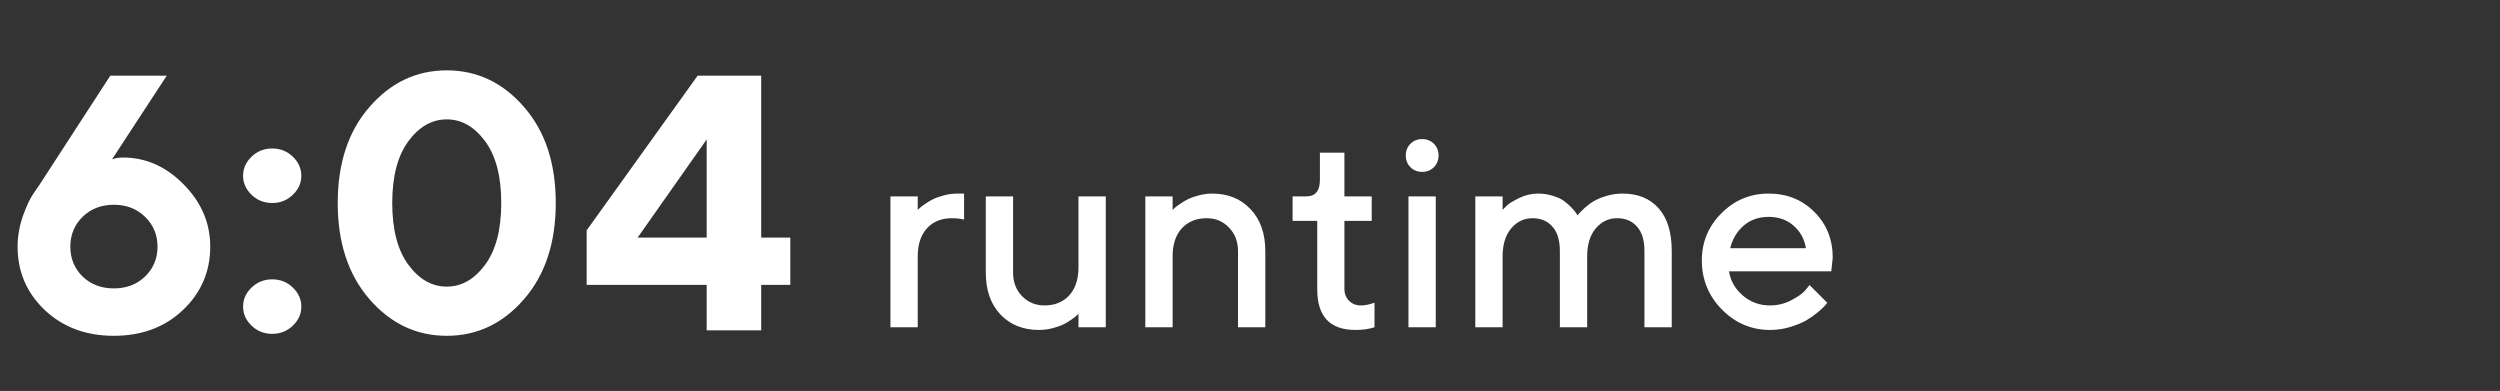 <?xml version="1.0" encoding="UTF-8"?> <svg xmlns="http://www.w3.org/2000/svg" width="825" height="129" viewBox="0 0 825 129" fill="none"><rect x="0" y="0" width="825" height="129" fill="#333333" stroke="none"/><g clip-path="url(#clip0_50_231)"><path d="M40.609 51.988C48.148 51.988 54.828 54.957 60.648 60.895C66.469 66.793 69.379 73.629 69.379 81.402C69.379 89.644 66.371 96.617 60.355 102.32C54.379 107.984 46.781 110.816 37.562 110.816C28.383 110.816 20.785 107.984 14.77 102.32C8.793 96.617 5.805 89.644 5.805 81.402C5.805 78.043 6.391 74.664 7.562 71.266C8.773 67.867 9.984 65.328 11.195 63.648L13.012 61.012L36.391 24.977H55.023L36.977 52.574C38.031 52.184 39.242 51.988 40.609 51.988ZM47.875 91.246C50.609 88.59 51.977 85.309 51.977 81.402C51.977 77.496 50.609 74.215 47.875 71.559C45.18 68.902 41.742 67.574 37.562 67.574C33.422 67.574 29.984 68.902 27.25 71.559C24.555 74.215 23.207 77.496 23.207 81.402C23.207 85.309 24.555 88.59 27.25 91.246C29.984 93.863 33.422 95.172 37.562 95.172C41.742 95.172 45.18 93.863 47.875 91.246ZM83.031 107.477C81.156 105.68 80.219 103.59 80.219 101.207C80.219 98.785 81.156 96.676 83.031 94.879C84.906 93.082 87.172 92.184 89.828 92.184C92.484 92.184 94.75 93.082 96.625 94.879C98.5 96.676 99.438 98.785 99.438 101.207C99.438 103.59 98.5 105.68 96.625 107.477C94.75 109.273 92.484 110.172 89.828 110.172C87.172 110.172 84.906 109.273 83.031 107.477ZM83.031 64.293C81.156 62.496 80.219 60.406 80.219 58.023C80.219 55.602 81.156 53.492 83.031 51.695C84.906 49.898 87.172 49 89.828 49C92.484 49 94.75 49.898 96.625 51.695C98.5 53.492 99.438 55.602 99.438 58.023C99.438 60.406 98.5 62.496 96.625 64.293C94.75 66.09 92.484 66.988 89.828 66.988C87.172 66.988 84.906 66.09 83.031 64.293ZM134.77 46.598C131.215 51.402 129.438 58.199 129.438 66.988C129.438 75.777 131.215 82.574 134.77 87.379C138.324 92.184 142.543 94.586 147.426 94.586C152.309 94.586 156.527 92.184 160.082 87.379C163.637 82.574 165.414 75.777 165.414 66.988C165.414 58.199 163.637 51.402 160.082 46.598C156.527 41.793 152.309 39.391 147.426 39.391C142.543 39.391 138.324 41.793 134.77 46.598ZM172.914 35.289C179.906 43.297 183.402 53.863 183.402 66.988C183.402 80.113 179.906 90.699 172.914 98.746C165.922 106.793 157.426 110.816 147.426 110.816C137.426 110.816 128.93 106.793 121.938 98.746C114.945 90.699 111.449 80.113 111.449 66.988C111.449 53.863 114.945 43.297 121.938 35.289C128.93 27.242 137.426 23.219 147.426 23.219C157.426 23.219 165.922 27.242 172.914 35.289ZM251.195 78.414H260.805V94H251.195V109H233.207V94H193.598V76.012L230.219 24.977H251.195V78.414ZM233.207 78.414V46.012L210.414 78.414H233.207Z" fill="white"></path><path d="M318.146 72.448C316.945 72.155 315.598 72.009 314.104 72.009C310.676 72.009 307.937 73.122 305.886 75.349C303.864 77.546 302.854 80.637 302.854 84.621V108H293.845V64.802H302.854V69.284L303.425 68.713C303.688 68.449 304.245 68.024 305.095 67.439C305.944 66.823 306.838 66.281 307.775 65.812C308.742 65.314 309.958 64.875 311.423 64.494C312.917 64.084 314.411 63.879 315.905 63.879H318.146V72.448ZM355.896 108V103.518L355.324 104.089C355.061 104.353 354.504 104.792 353.654 105.407C352.834 105.993 351.94 106.535 350.974 107.033C350.007 107.502 348.791 107.927 347.326 108.308C345.861 108.688 344.367 108.879 342.844 108.879C337.629 108.879 333.396 107.18 330.144 103.781C326.921 100.354 325.31 95.754 325.31 89.982V64.802H334.318V89.982C334.318 93.088 335.3 95.666 337.263 97.717C339.255 99.768 341.716 100.793 344.646 100.793C348.073 100.793 350.798 99.694 352.819 97.497C354.87 95.27 355.896 92.165 355.896 88.181V64.802H364.904V108H355.896ZM386.965 64.802V69.284L387.536 68.713C387.8 68.449 388.356 68.024 389.206 67.439C390.056 66.823 390.949 66.281 391.887 65.812C392.854 65.314 394.069 64.875 395.534 64.494C397.028 64.084 398.522 63.879 400.017 63.879C405.231 63.879 409.45 65.593 412.673 69.02C415.925 72.448 417.551 77.048 417.551 82.819V108H408.542V82.819C408.542 79.714 407.546 77.136 405.554 75.085C403.591 73.034 401.145 72.009 398.215 72.009C394.787 72.009 392.048 73.122 389.997 75.349C387.976 77.546 386.965 80.637 386.965 84.621V108H377.956V64.802H386.965ZM435.568 59.397V50.388H443.654V64.802H452.663V72.888H443.654V95.3C443.654 96.911 444.167 98.23 445.192 99.255C446.218 100.28 447.507 100.793 449.06 100.793C449.733 100.793 450.437 100.72 451.169 100.573C451.931 100.427 452.517 100.266 452.927 100.09L453.586 99.914V108C451.799 108.586 449.689 108.879 447.258 108.879C438.85 108.879 434.66 104.382 434.689 95.388V72.888H426.56V64.802H431.086C434.074 64.802 435.568 63 435.568 59.397ZM473.801 64.802V108H464.792V64.802H473.801ZM473.186 47.443C474.211 48.469 474.724 49.758 474.724 51.31C474.724 52.863 474.211 54.152 473.186 55.178C472.16 56.203 470.871 56.716 469.318 56.716C467.766 56.716 466.477 56.203 465.451 55.178C464.426 54.152 463.913 52.863 463.913 51.31C463.913 49.758 464.426 48.469 465.451 47.443C466.477 46.418 467.766 45.905 469.318 45.905C470.871 45.905 472.16 46.418 473.186 47.443ZM542.663 108V82.819C542.663 79.274 541.843 76.594 540.202 74.777C538.591 72.932 536.408 72.009 533.654 72.009C530.842 72.009 528.483 73.137 526.579 75.393C524.704 77.619 523.767 80.695 523.767 84.621V108H514.758V82.819C514.758 79.274 513.938 76.594 512.297 74.777C510.686 72.932 508.503 72.009 505.749 72.009C502.937 72.009 500.578 73.137 498.674 75.393C496.799 77.619 495.861 80.695 495.861 84.621V108H486.853V64.802H495.861V69.284C496.213 68.874 496.696 68.376 497.312 67.79C497.956 67.175 499.274 66.369 501.267 65.373C503.288 64.377 505.383 63.879 507.551 63.879C509.279 63.879 510.92 64.128 512.473 64.626C514.055 65.095 515.314 65.695 516.252 66.428C517.189 67.131 517.995 67.849 518.669 68.581C519.372 69.314 519.87 69.914 520.163 70.383L520.603 71.086C520.72 70.91 520.91 70.661 521.174 70.339C521.467 70.017 522.067 69.431 522.976 68.581C523.913 67.731 524.909 66.999 525.964 66.384C527.019 65.739 528.396 65.168 530.095 64.67C531.823 64.143 533.61 63.879 535.456 63.879C540.495 63.879 544.45 65.49 547.321 68.713C550.222 71.936 551.672 76.638 551.672 82.819V108H542.663ZM604.318 89.543H570.568C571.037 92.59 572.531 95.227 575.051 97.453C577.6 99.68 580.617 100.793 584.104 100.793C586.623 100.793 588.967 100.222 591.135 99.079C593.332 97.936 594.885 96.823 595.793 95.739L597.155 94.069L603 99.914C602.824 100.148 602.546 100.485 602.165 100.925C601.813 101.335 601.037 102.053 599.836 103.078C598.635 104.074 597.36 104.968 596.013 105.759C594.665 106.521 592.907 107.238 590.739 107.912C588.601 108.557 586.389 108.879 584.104 108.879C577.98 108.879 572.692 106.638 568.239 102.155C563.815 97.644 561.604 92.238 561.604 85.939C561.604 79.875 563.757 74.689 568.063 70.383C572.399 66.047 577.585 63.879 583.62 63.879C589.685 63.879 594.724 65.9 598.737 69.943C602.78 73.957 604.802 78.996 604.802 85.061L604.318 89.543ZM583.62 71.569C580.368 71.569 577.629 72.536 575.402 74.47C573.205 76.374 571.726 78.85 570.964 81.897H595.969C595.441 78.85 594.079 76.374 591.882 74.47C589.685 72.536 586.931 71.569 583.62 71.569Z" fill="white"></path></g><defs><clipPath id="clip0_50_231"><rect width="824.4" height="129" fill="white"></rect></clipPath></defs></svg> 
